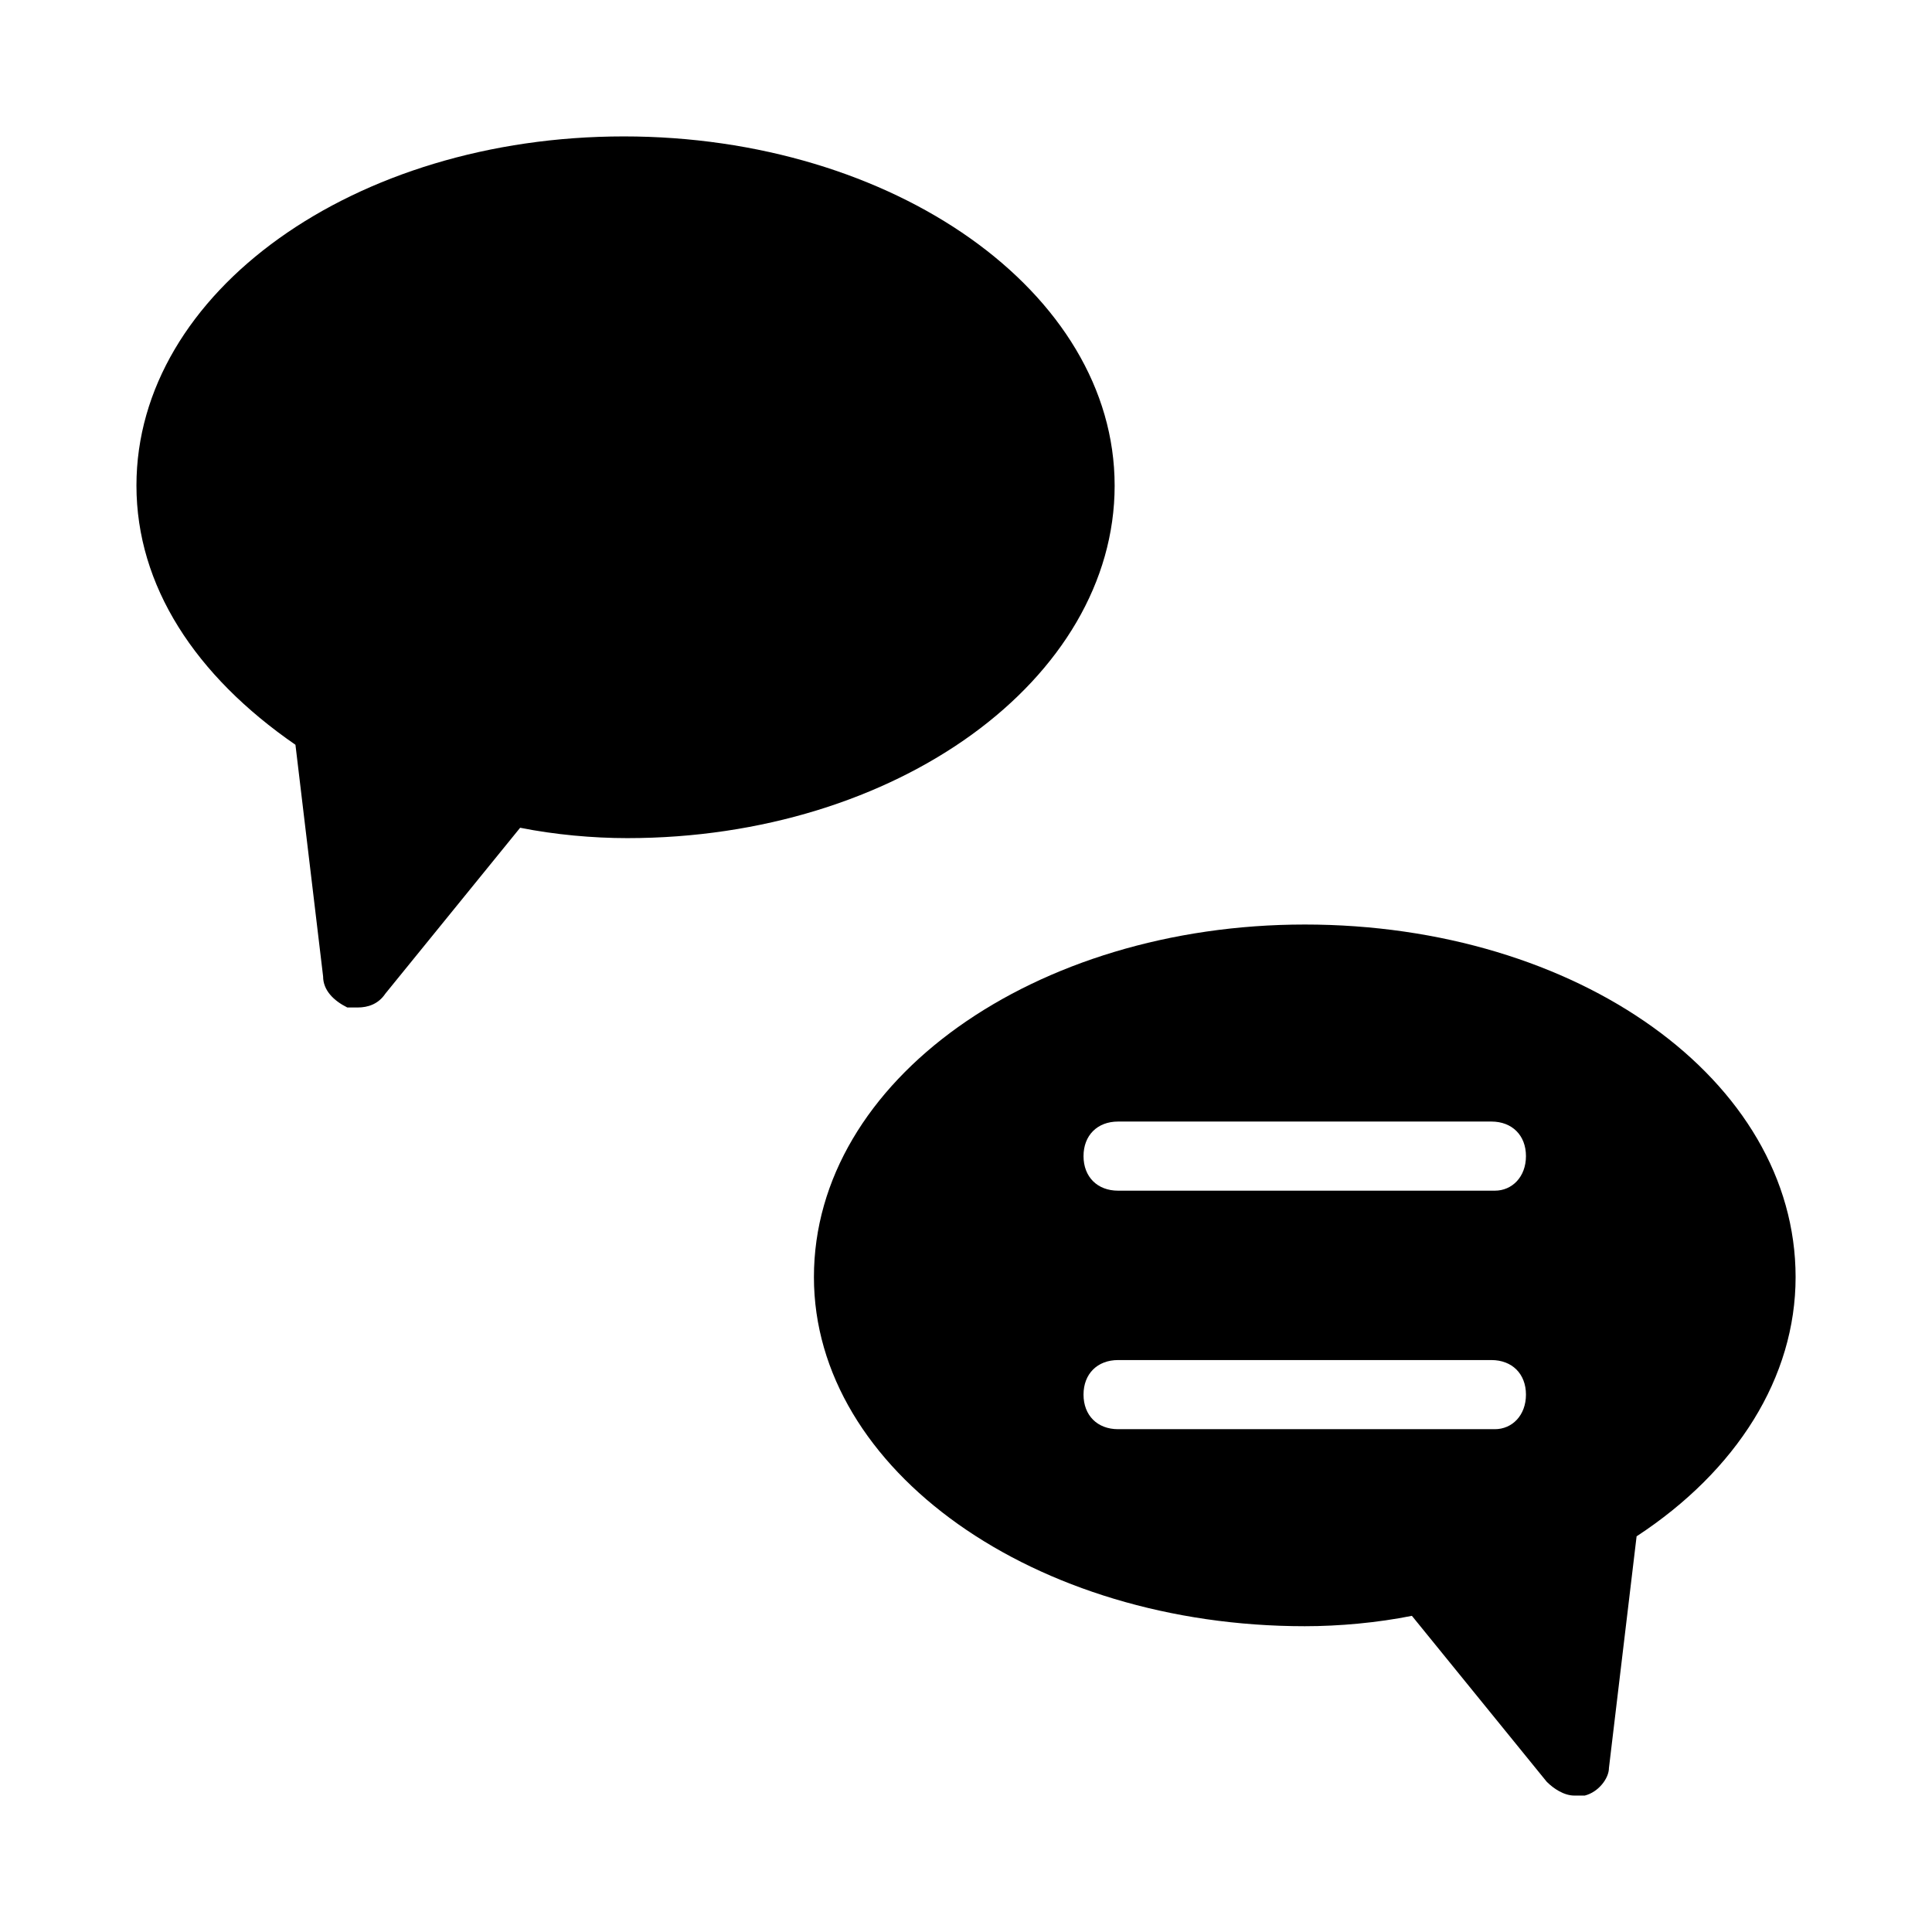 <?xml version="1.0" encoding="UTF-8"?>
<!-- Uploaded to: SVG Repo, www.svgrepo.com, Generator: SVG Repo Mixer Tools -->
<svg fill="#000000" width="800px" height="800px" version="1.1" viewBox="144 144 512 512" xmlns="http://www.w3.org/2000/svg">
 <g>
  <path d="m439.39 272.67c0-51.297-58.625-92.52-130.07-92.52-71.449 0.004-129.16 41.223-129.16 92.52 0 26.566 15.574 50.383 42.137 68.703l7.328 61.375c0 3.664 2.75 6.414 6.414 8.246h2.75c2.75 0 5.496-0.918 7.328-3.664l35.727-43.969c9.16 1.832 19.238 2.75 28.398 2.75 71.441-0.008 129.15-42.145 129.15-93.441z"/>
  <path d="m489.77 389.01c-71.449 0-130.07 41.223-130.07 93.434 0 51.297 58.625 92.52 130.07 92.52 9.16 0 19.238-0.918 28.398-2.75l35.727 43.969c1.832 1.832 4.582 3.664 7.328 3.664h2.75c3.664-0.918 6.414-4.582 6.414-7.328l7.328-61.375c26.566-17.406 42.137-42.137 42.137-68.703-0.008-52.211-57.719-93.43-130.08-93.43zm50.379 133.74h-99.844c-5.496 0-9.16-3.664-9.16-9.16 0-5.496 3.664-9.16 9.16-9.16h98.93c5.496 0 9.16 3.664 9.16 9.16 0 5.496-3.664 9.16-8.246 9.16zm0-63.207h-99.844c-5.496 0-9.16-3.664-9.16-9.16s3.664-9.16 9.16-9.16h98.93c5.496 0 9.16 3.664 9.16 9.16s-3.664 9.16-8.246 9.16z"/>
 </g>
</svg>